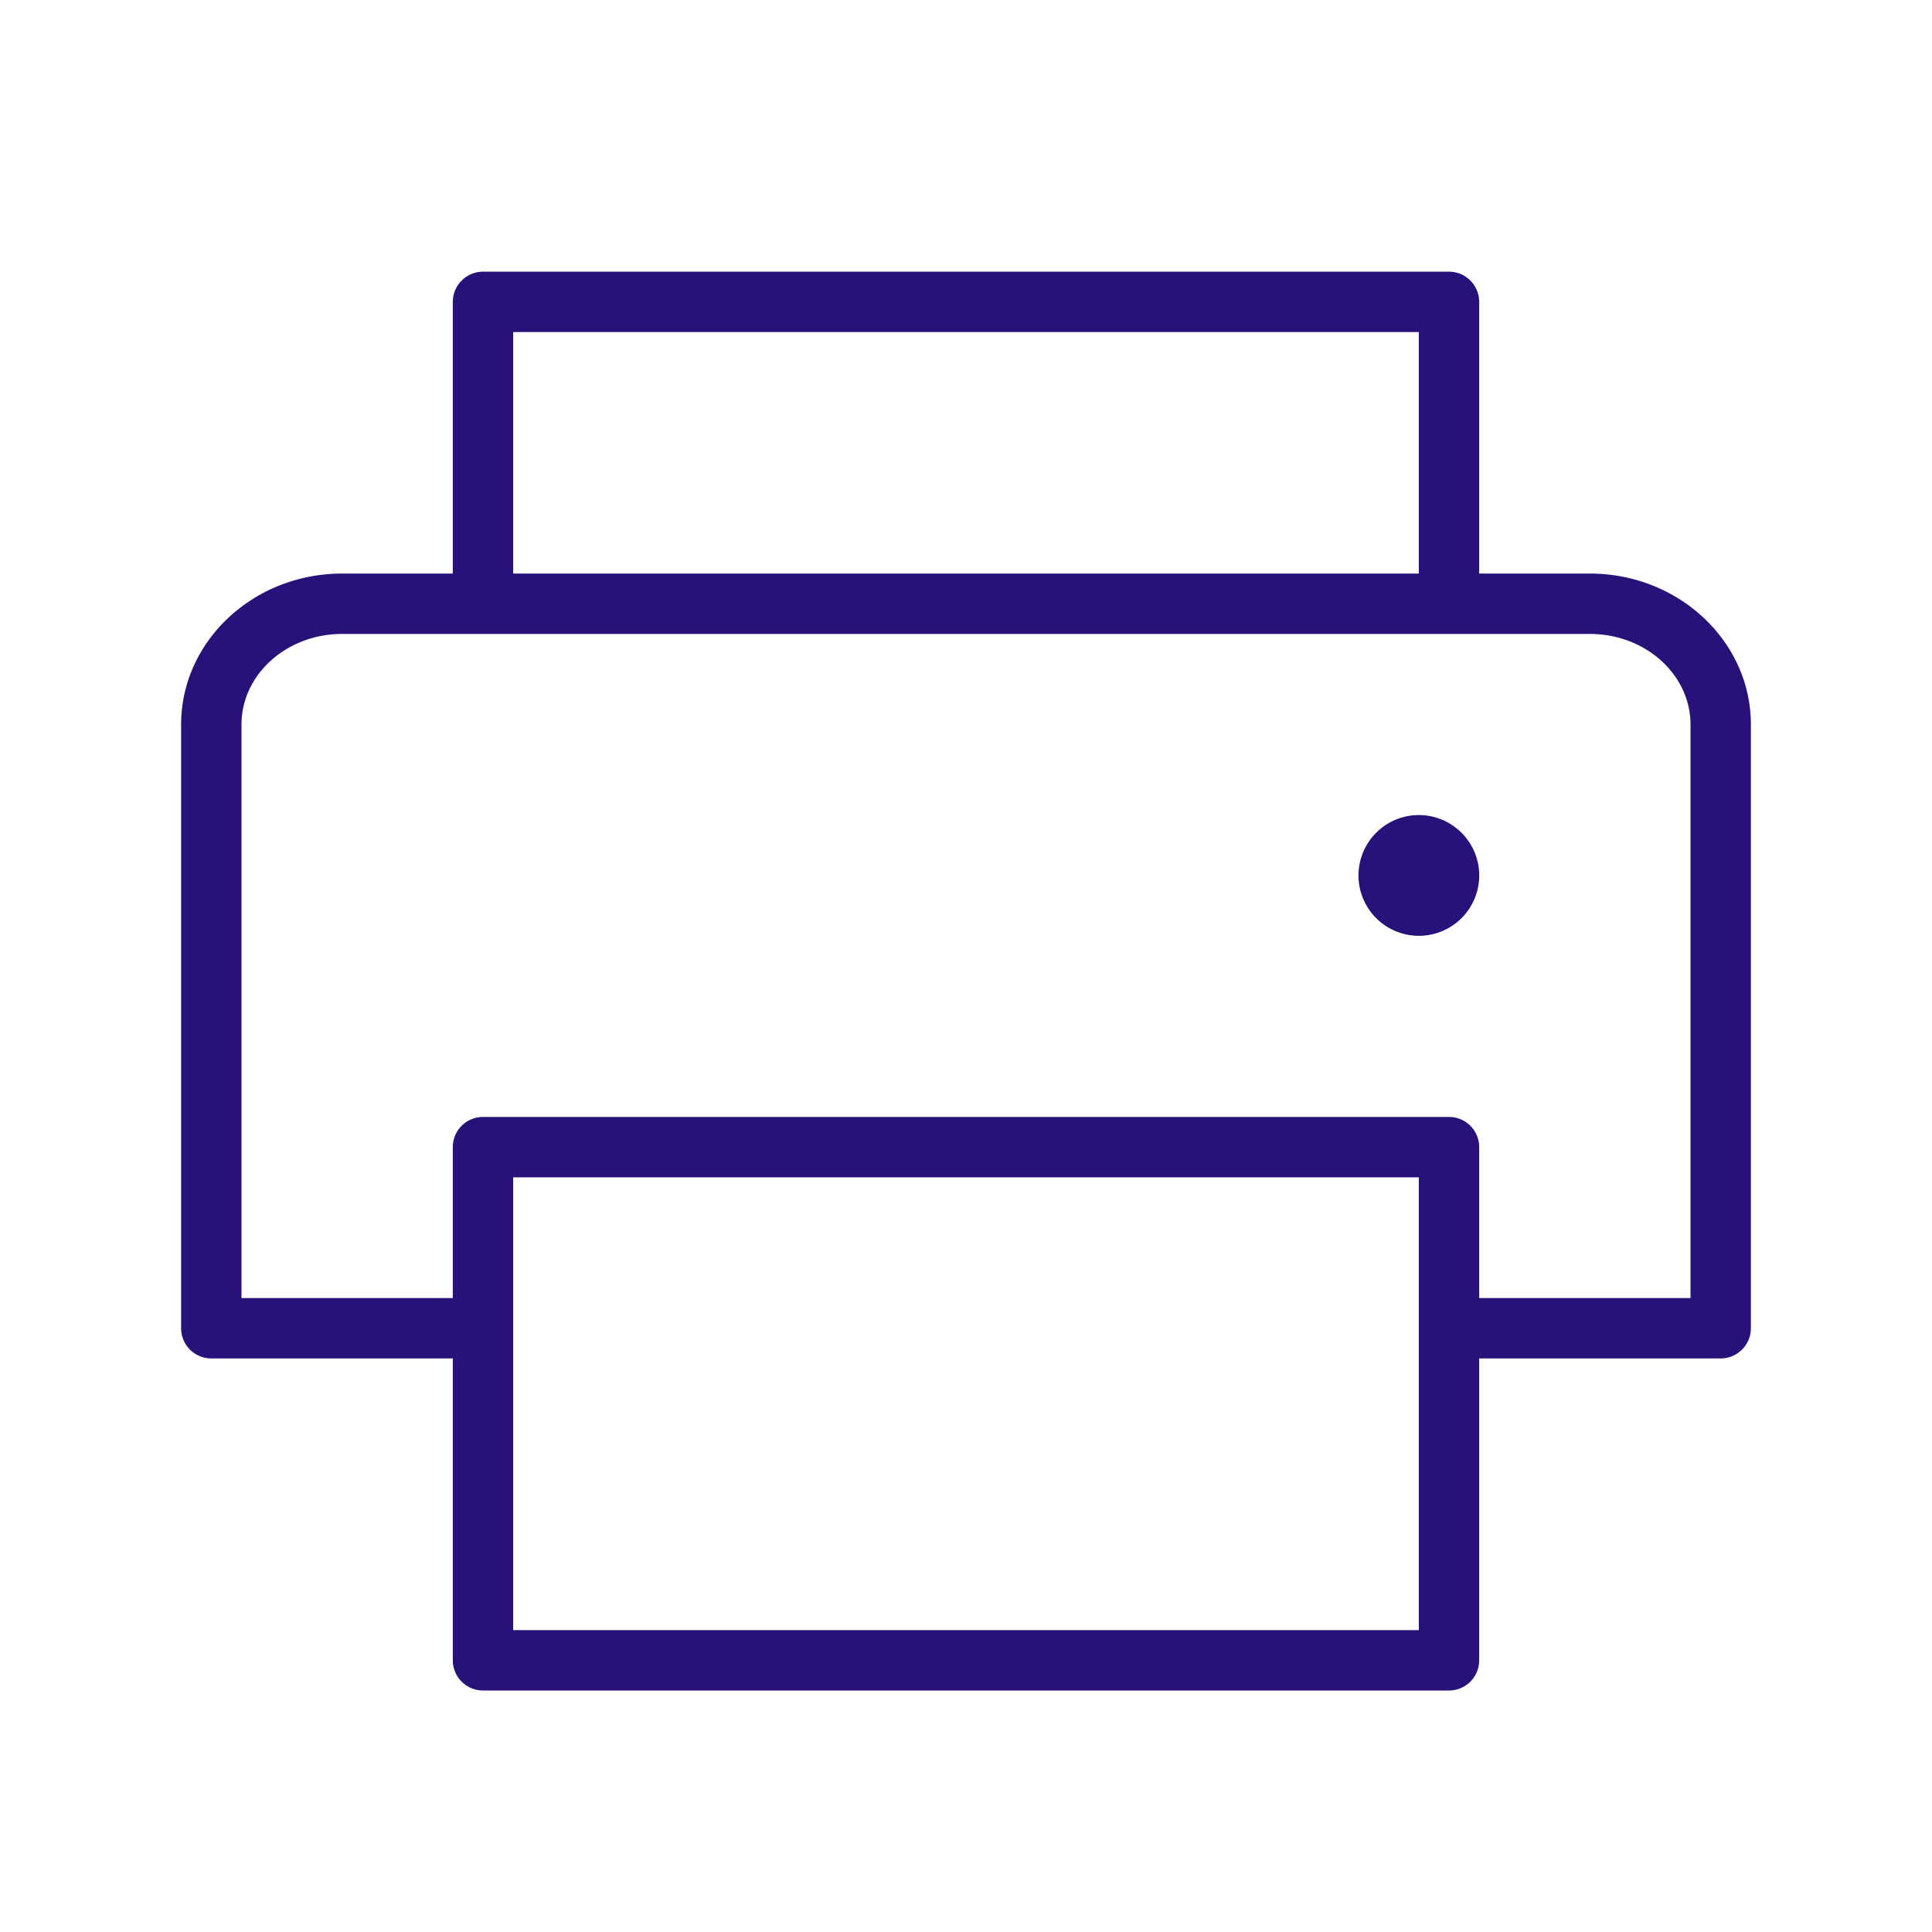 <svg fill="rgba(41,17,122,1)" width="800px" height="800px" viewBox="0 0 256 256" id="Flat" xmlns="http://www.w3.org/2000/svg">
	<path d="M210.667,76H196V40a4,4,0,0,0-4-4H64a4,4,0,0,0-4,4V76H45.334C33.57,76,24,84.972,24,96v80a4,4,0,0,0,4,4H60v40a4,4,0,0,0,4,4H192a4,4,0,0,0,4-4V180h32a4,4,0,0,0,4-4V96C232,84.972,222.43,76,210.667,76ZM68,44H188V76H68ZM188,216H68V156H188Zm36-44H196V152a4,4,0,0,0-4-4H64a4,4,0,0,0-4,4v20H32V96c0-6.617,5.981-12,13.334-12h165.333C218.019,84,224,89.383,224,96Zm-27.994-56a8,8,0,1,1-8-8A8.009,8.009,0,0,1,196.006,116Z"/>
</svg>
